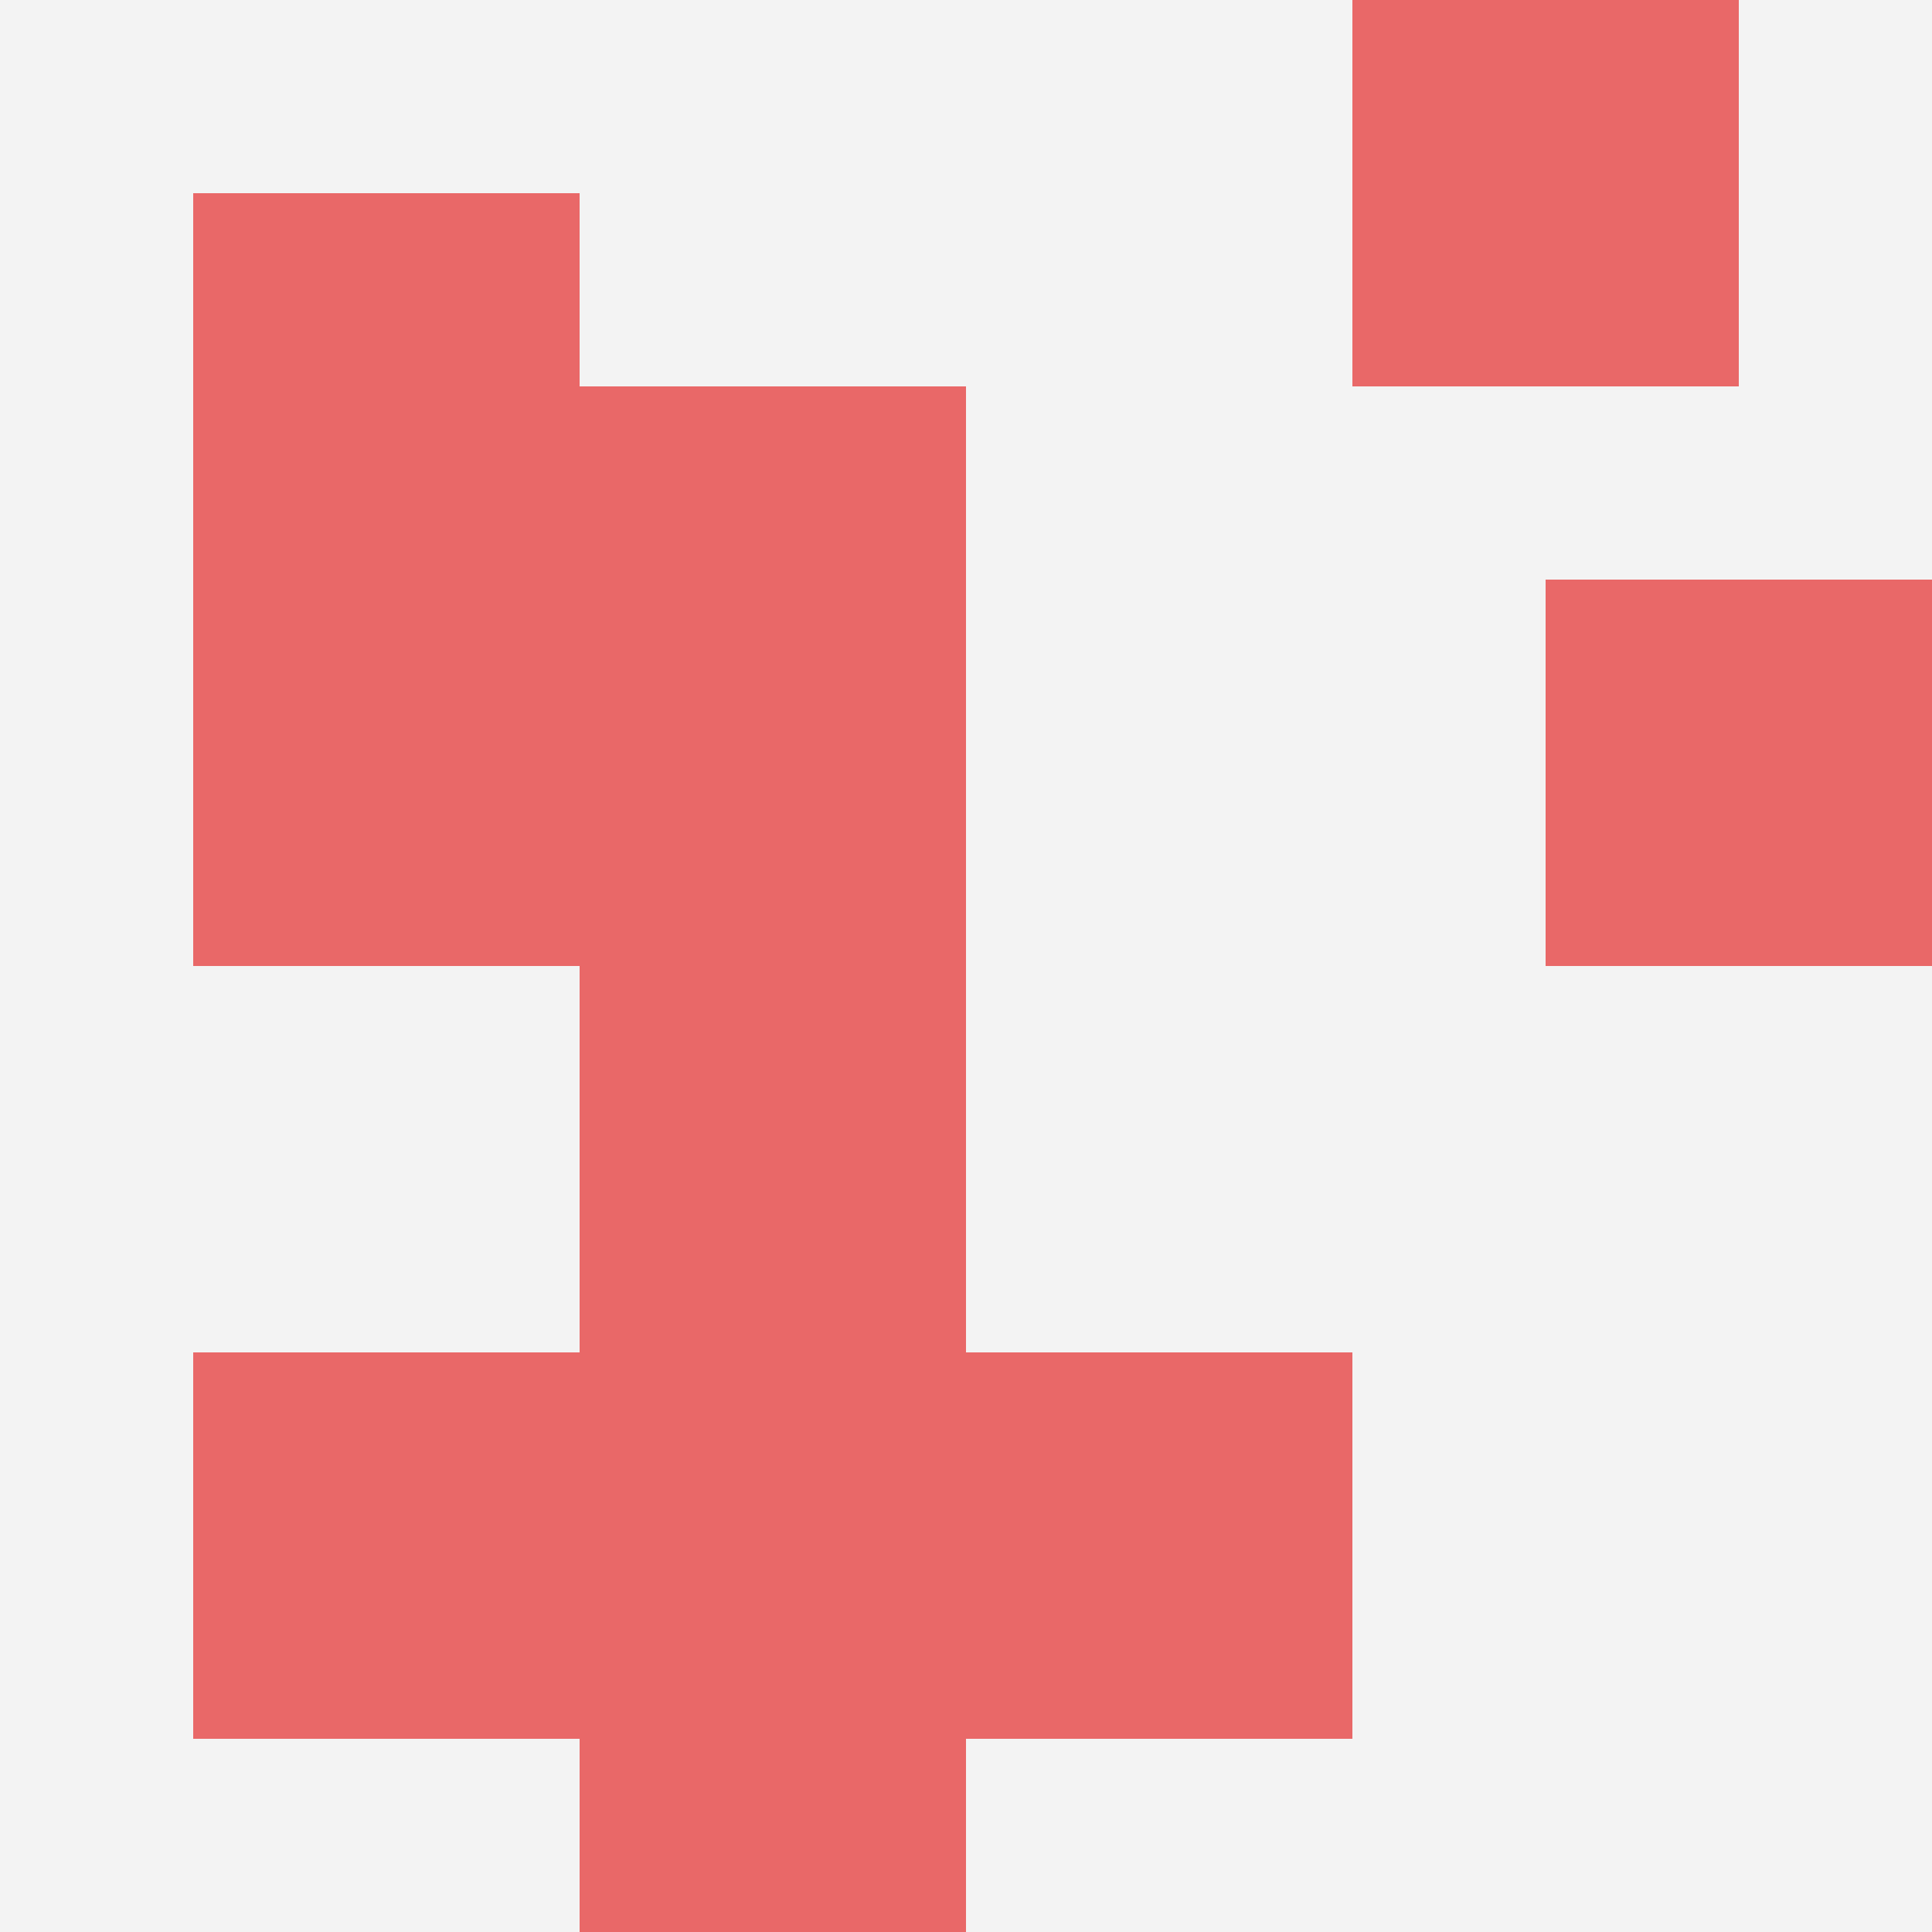 <svg id="ten-svg" xmlns="http://www.w3.org/2000/svg" preserveAspectRatio="xMinYMin meet" viewBox="0 0 10 10"> <rect x="0" y="0" width="10" height="10" fill="#F3F3F3"/><rect class="t" x="3" y="8"/><rect class="t" x="3" y="6"/><rect class="t" x="5" y="7"/><rect class="t" x="3" y="4"/><rect class="t" x="1" y="1"/><rect class="t" x="3" y="2"/><rect class="t" x="1" y="7"/><rect class="t" x="7" y="0"/><rect class="t" x="1" y="3"/><rect class="t" x="8" y="3"/><style>.t{width:2px;height:2px;fill:#E96868} #ten-svg{shape-rendering:crispedges;}</style></svg>